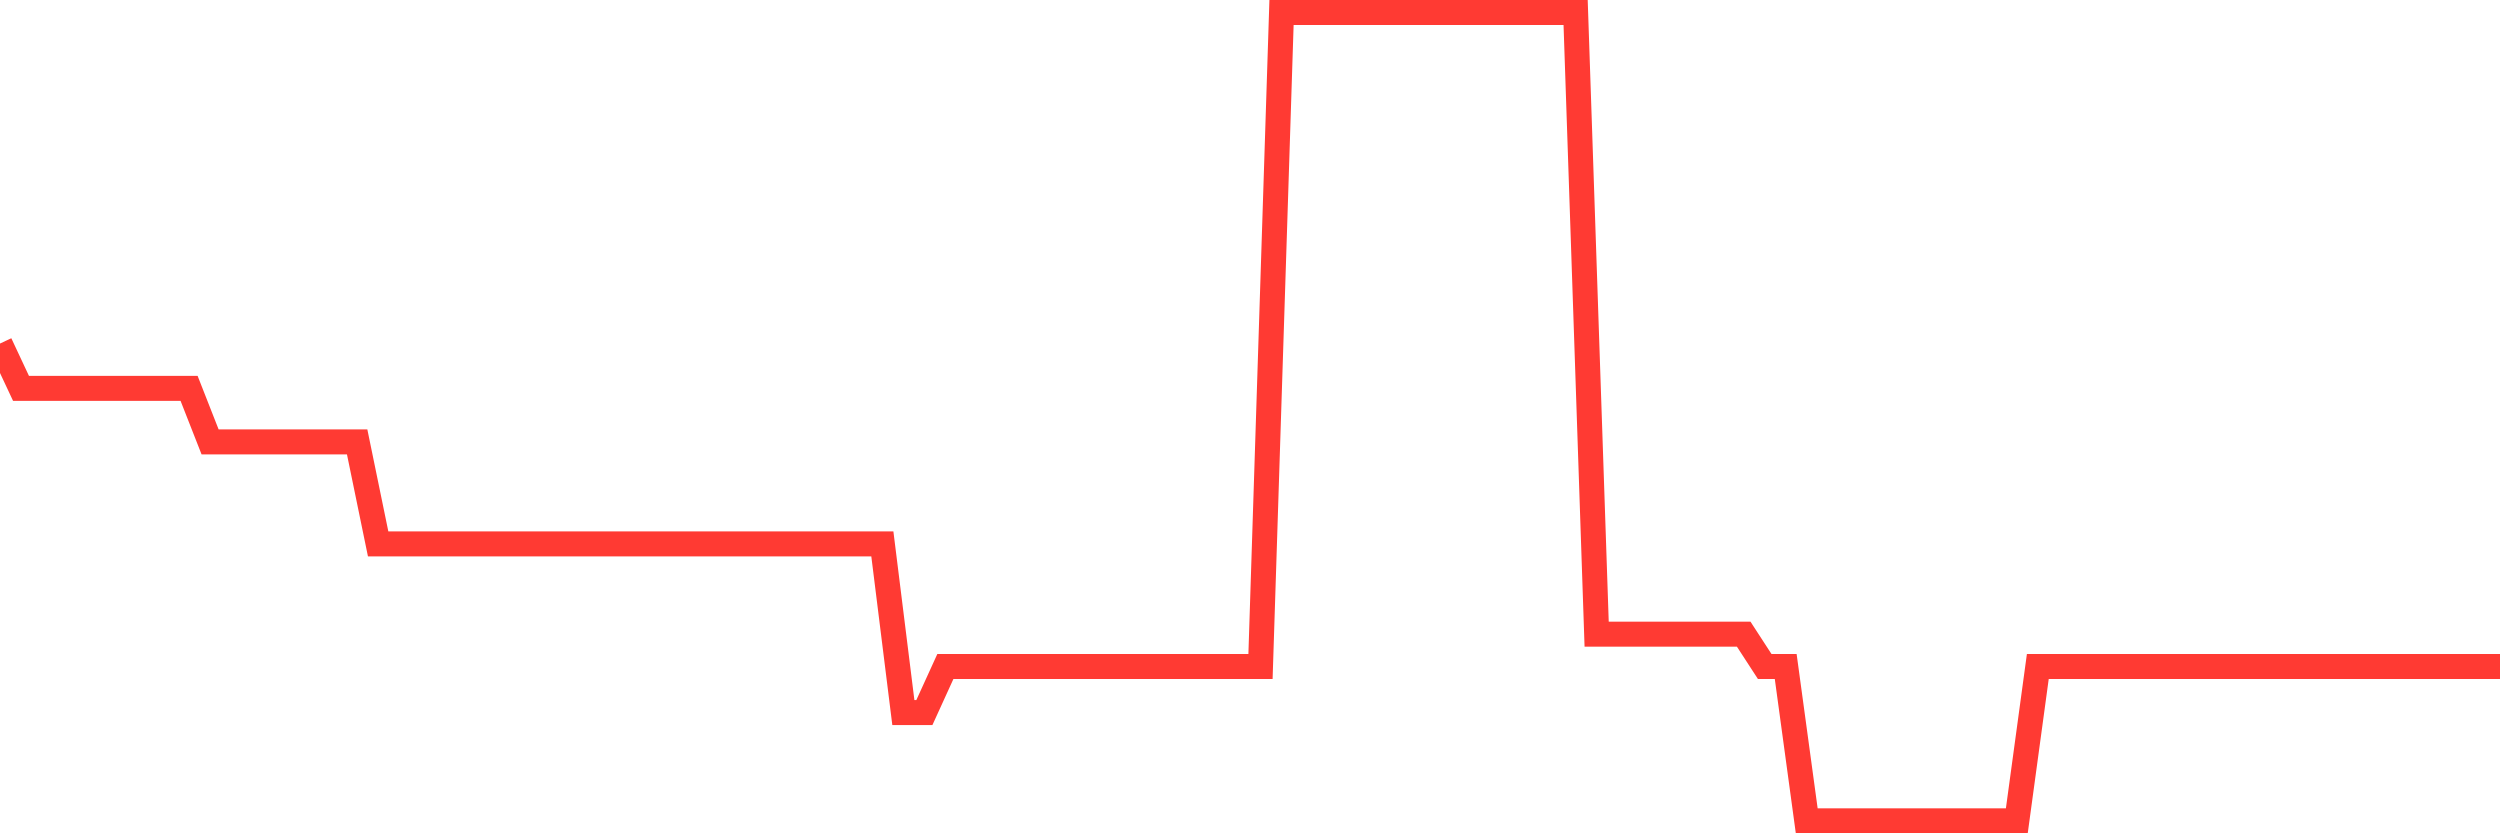 <svg
  xmlns="http://www.w3.org/2000/svg"
  xmlns:xlink="http://www.w3.org/1999/xlink"
  width="120"
  height="40"
  viewBox="0 0 120 40"
  preserveAspectRatio="none"
>
  <polyline
    points="0,16.49 1.008,18.641 2.017,18.641 3.025,18.641 4.034,18.641 5.042,18.641 6.05,18.641 7.059,18.641 8.067,18.641 9.076,18.641 10.084,21.21 11.092,21.21 12.101,21.21 13.109,21.21 14.118,21.21 15.126,21.21 16.134,21.21 17.143,21.21 18.151,26.108 19.16,26.108 20.168,26.108 21.176,26.108 22.185,26.108 23.193,26.108 24.202,26.108 25.21,26.108 26.218,26.108 27.227,26.108 28.235,26.108 29.244,26.108 30.252,26.108 31.261,26.108 32.269,26.108 33.277,26.108 34.286,26.108 35.294,26.108 36.303,26.108 37.311,26.108 38.319,26.108 39.328,26.108 40.336,26.108 41.345,26.108 42.353,26.108 43.361,34.203 44.37,34.203 45.378,31.992 46.387,31.992 47.395,31.992 48.403,31.992 49.412,31.992 50.42,31.992 51.429,31.992 52.437,31.992 53.445,31.992 54.454,31.992 55.462,31.992 56.471,31.992 57.479,31.992 58.487,31.992 59.496,31.992 60.504,31.992 61.513,0.6 62.521,0.6 63.529,0.6 64.538,0.6 65.546,0.6 66.555,0.6 67.563,0.6 68.571,0.6 69.58,0.6 70.588,0.6 71.597,0.6 72.605,0.6 73.613,0.6 74.622,0.6 75.63,0.6 76.639,30.439 77.647,30.439 78.655,30.439 79.664,30.439 80.672,30.439 81.681,30.439 82.689,30.439 83.697,30.439 84.706,31.992 85.714,31.992 86.723,39.4 87.731,39.4 88.739,39.4 89.748,39.4 90.756,39.4 91.765,39.4 92.773,39.4 93.782,39.4 94.79,39.4 95.798,39.4 96.807,39.4 97.815,31.992 98.824,31.992 99.832,31.992 100.84,31.992 101.849,31.992 102.857,31.992 103.866,31.992 104.874,31.992 105.882,31.992 106.891,31.992 107.899,31.992 108.908,31.992 109.916,31.992 110.924,31.992 111.933,31.992 112.941,31.992 113.95,31.992 114.958,31.992 115.966,31.992 116.975,31.992 117.983,31.992 118.992,31.992 120,31.992"
    fill="none"
    stroke="#ff3a33"
    stroke-width="1.2"
  >
  </polyline>
</svg>